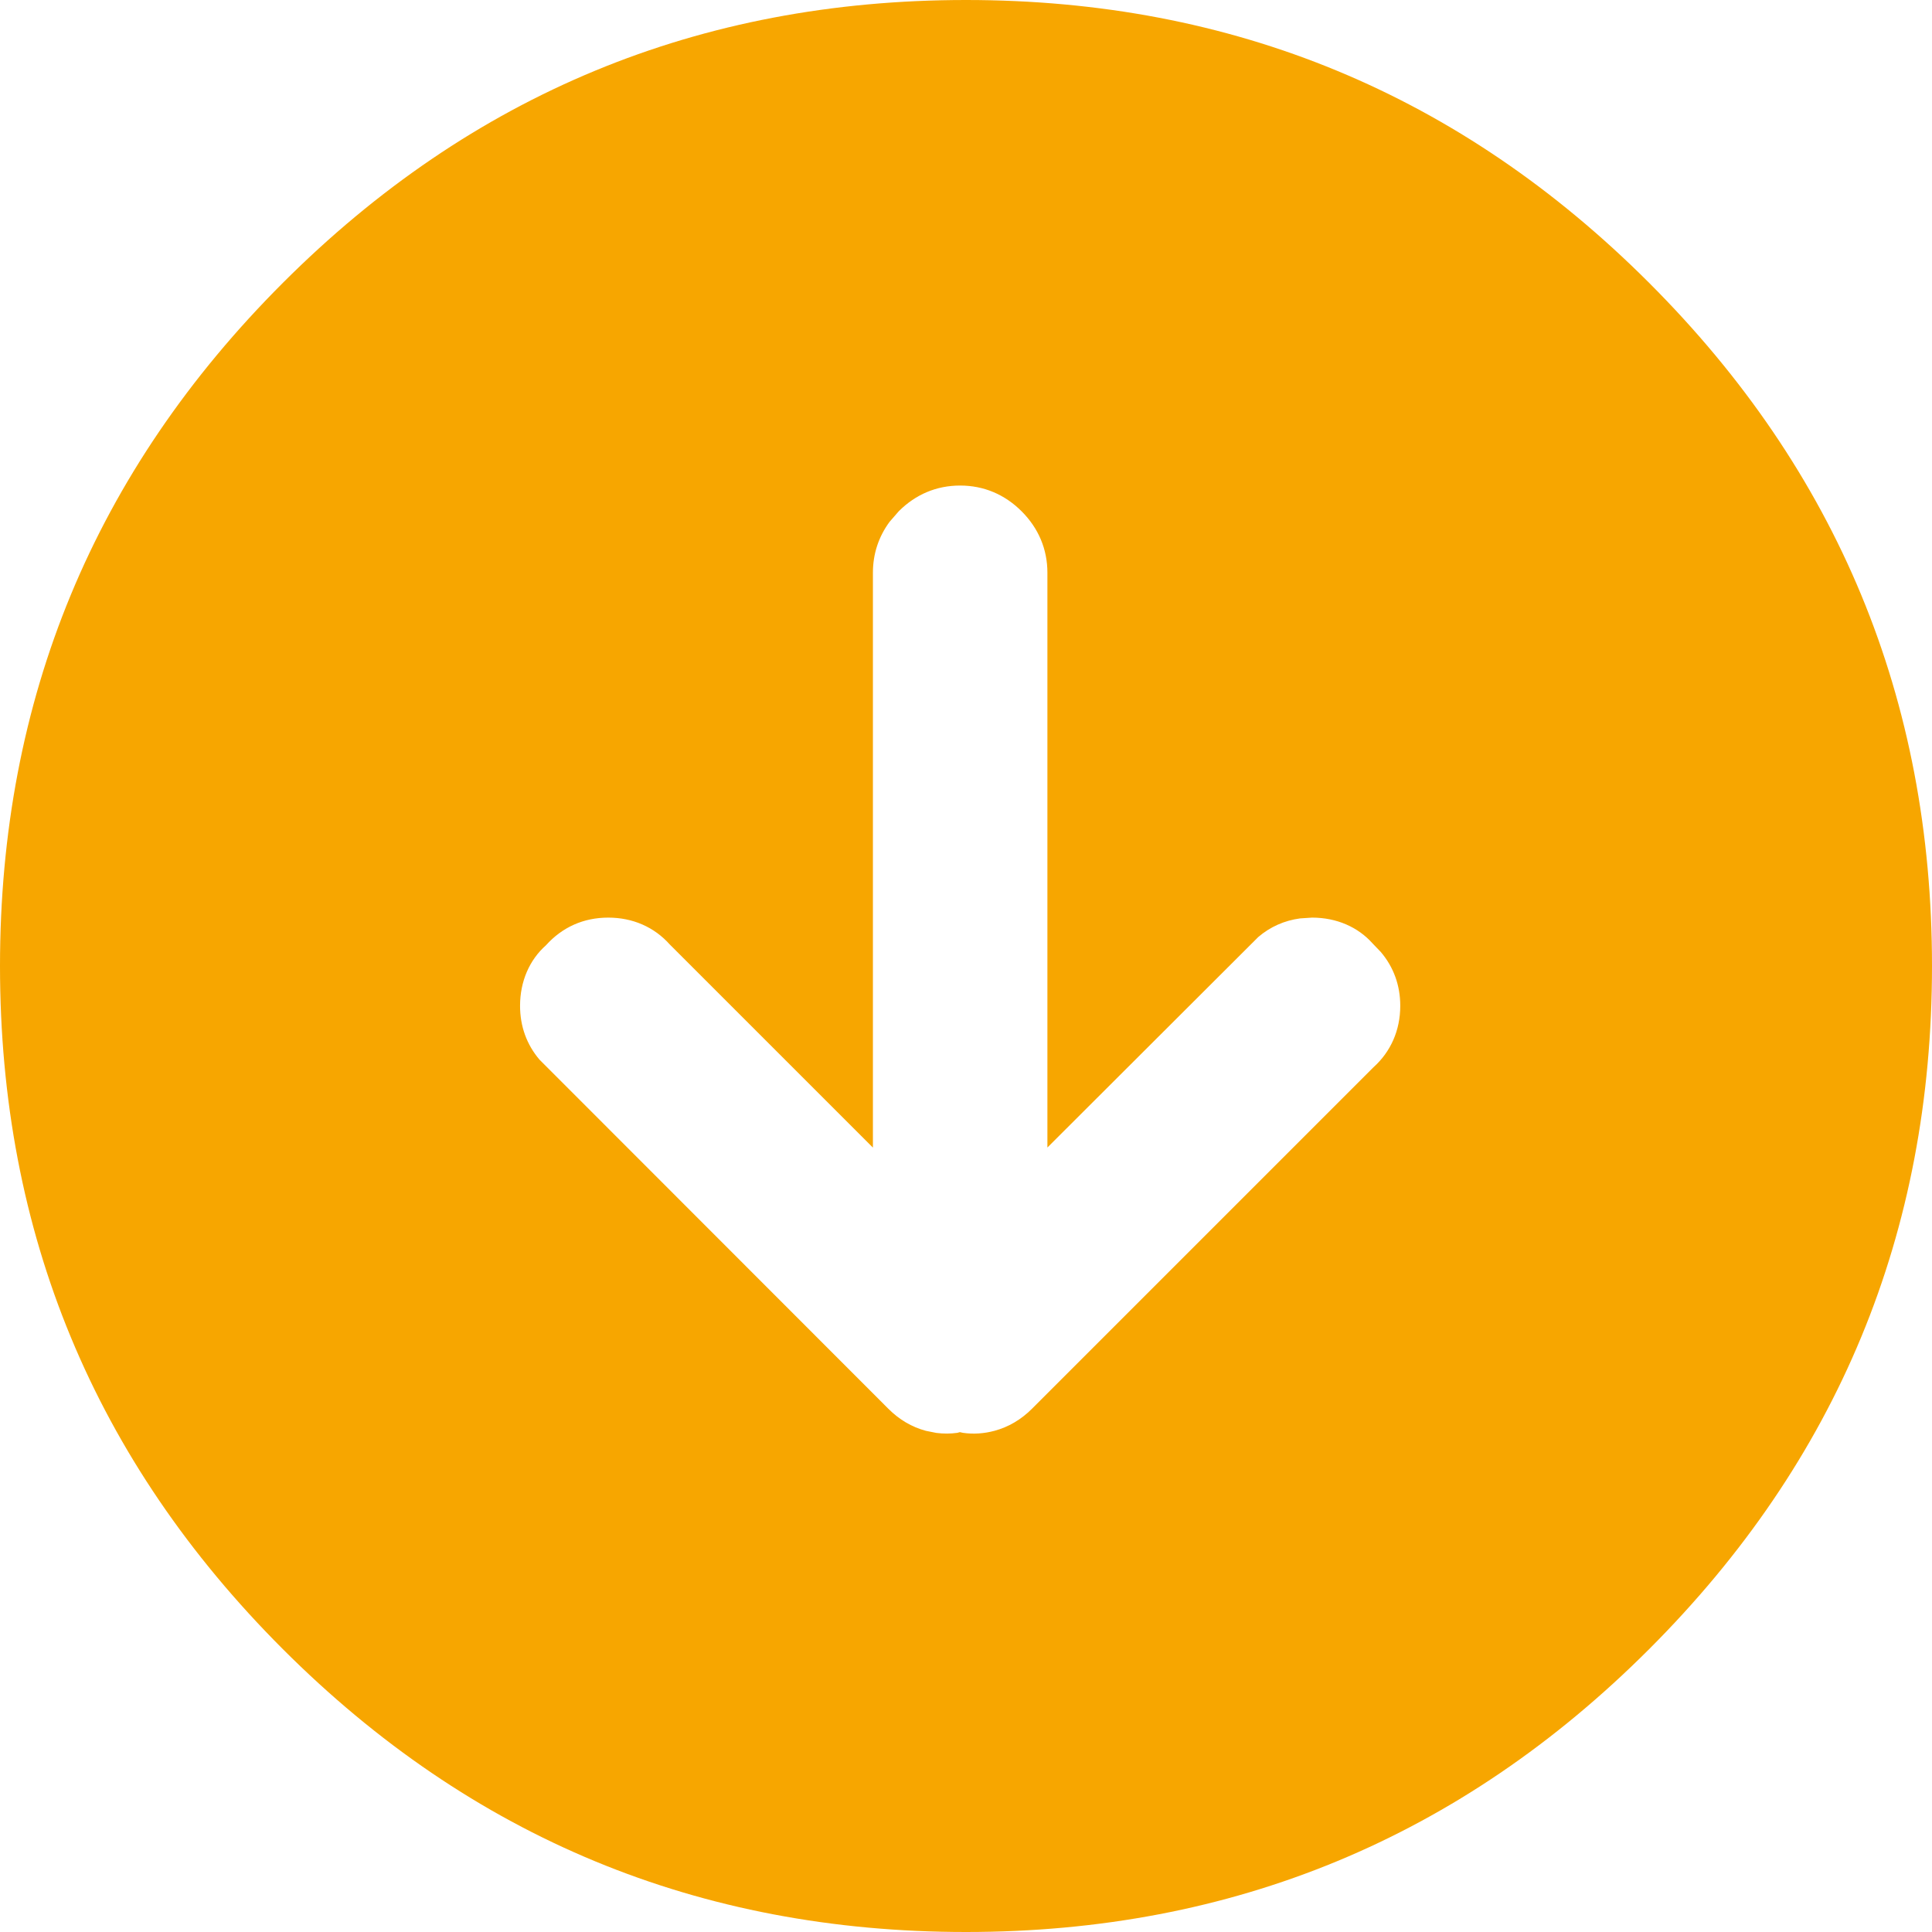 <svg width="22px" height="22px" viewBox="0 0 22 22" version="1.1" xmlns="http://www.w3.org/2000/svg" xmlns:xlink="http://www.w3.org/1999/xlink">
    <g id="Page-1" stroke="none" stroke-width="1" fill="none" fill-rule="evenodd">
        <g id="ico-download-cycle-hover" fill="#F7A600" fill-rule="nonzero">
            <path d="M11,0 C14.039,0 16.632,1.074 18.779,3.221 C20.926,5.368 22,7.961 22,11 C22,14.039 20.926,16.632 18.779,18.779 C16.632,20.926 14.039,22 11,22 C7.961,22 5.368,20.926 3.221,18.779 C1.074,16.632 0,14.039 0,11 C0,7.961 1.074,5.368 3.221,3.221 C5.368,1.074 7.961,0 11,0 Z M10.933,5.529 C10.665,5.529 10.427,5.629 10.234,5.822 L10.129,5.943 C10.005,6.112 9.94,6.307 9.94,6.522 L9.94,13.068 L7.626,10.754 C7.45,10.557 7.206,10.449 6.926,10.449 C6.646,10.449 6.403,10.557 6.216,10.765 C6.031,10.929 5.922,11.173 5.922,11.453 C5.922,11.686 5.997,11.894 6.143,12.066 L10.116,16.042 C10.239,16.165 10.382,16.25 10.543,16.293 L10.663,16.317 C10.743,16.327 10.822,16.327 10.901,16.316 L10.93,16.308 L10.966,16.316 C11.084,16.333 11.204,16.325 11.324,16.293 C11.484,16.25 11.628,16.165 11.751,16.042 L15.64,12.153 C15.836,11.977 15.945,11.733 15.945,11.453 C15.945,11.22 15.869,11.012 15.724,10.841 L15.629,10.742 C15.464,10.557 15.221,10.449 14.941,10.449 L14.804,10.458 C14.626,10.482 14.465,10.553 14.328,10.67 L11.927,13.067 L11.927,6.522 C11.927,6.254 11.826,6.015 11.633,5.822 C11.44,5.629 11.201,5.529 10.933,5.529 Z" id="download-file-arrow-active"></path>
        </g>
    </g>
</svg>